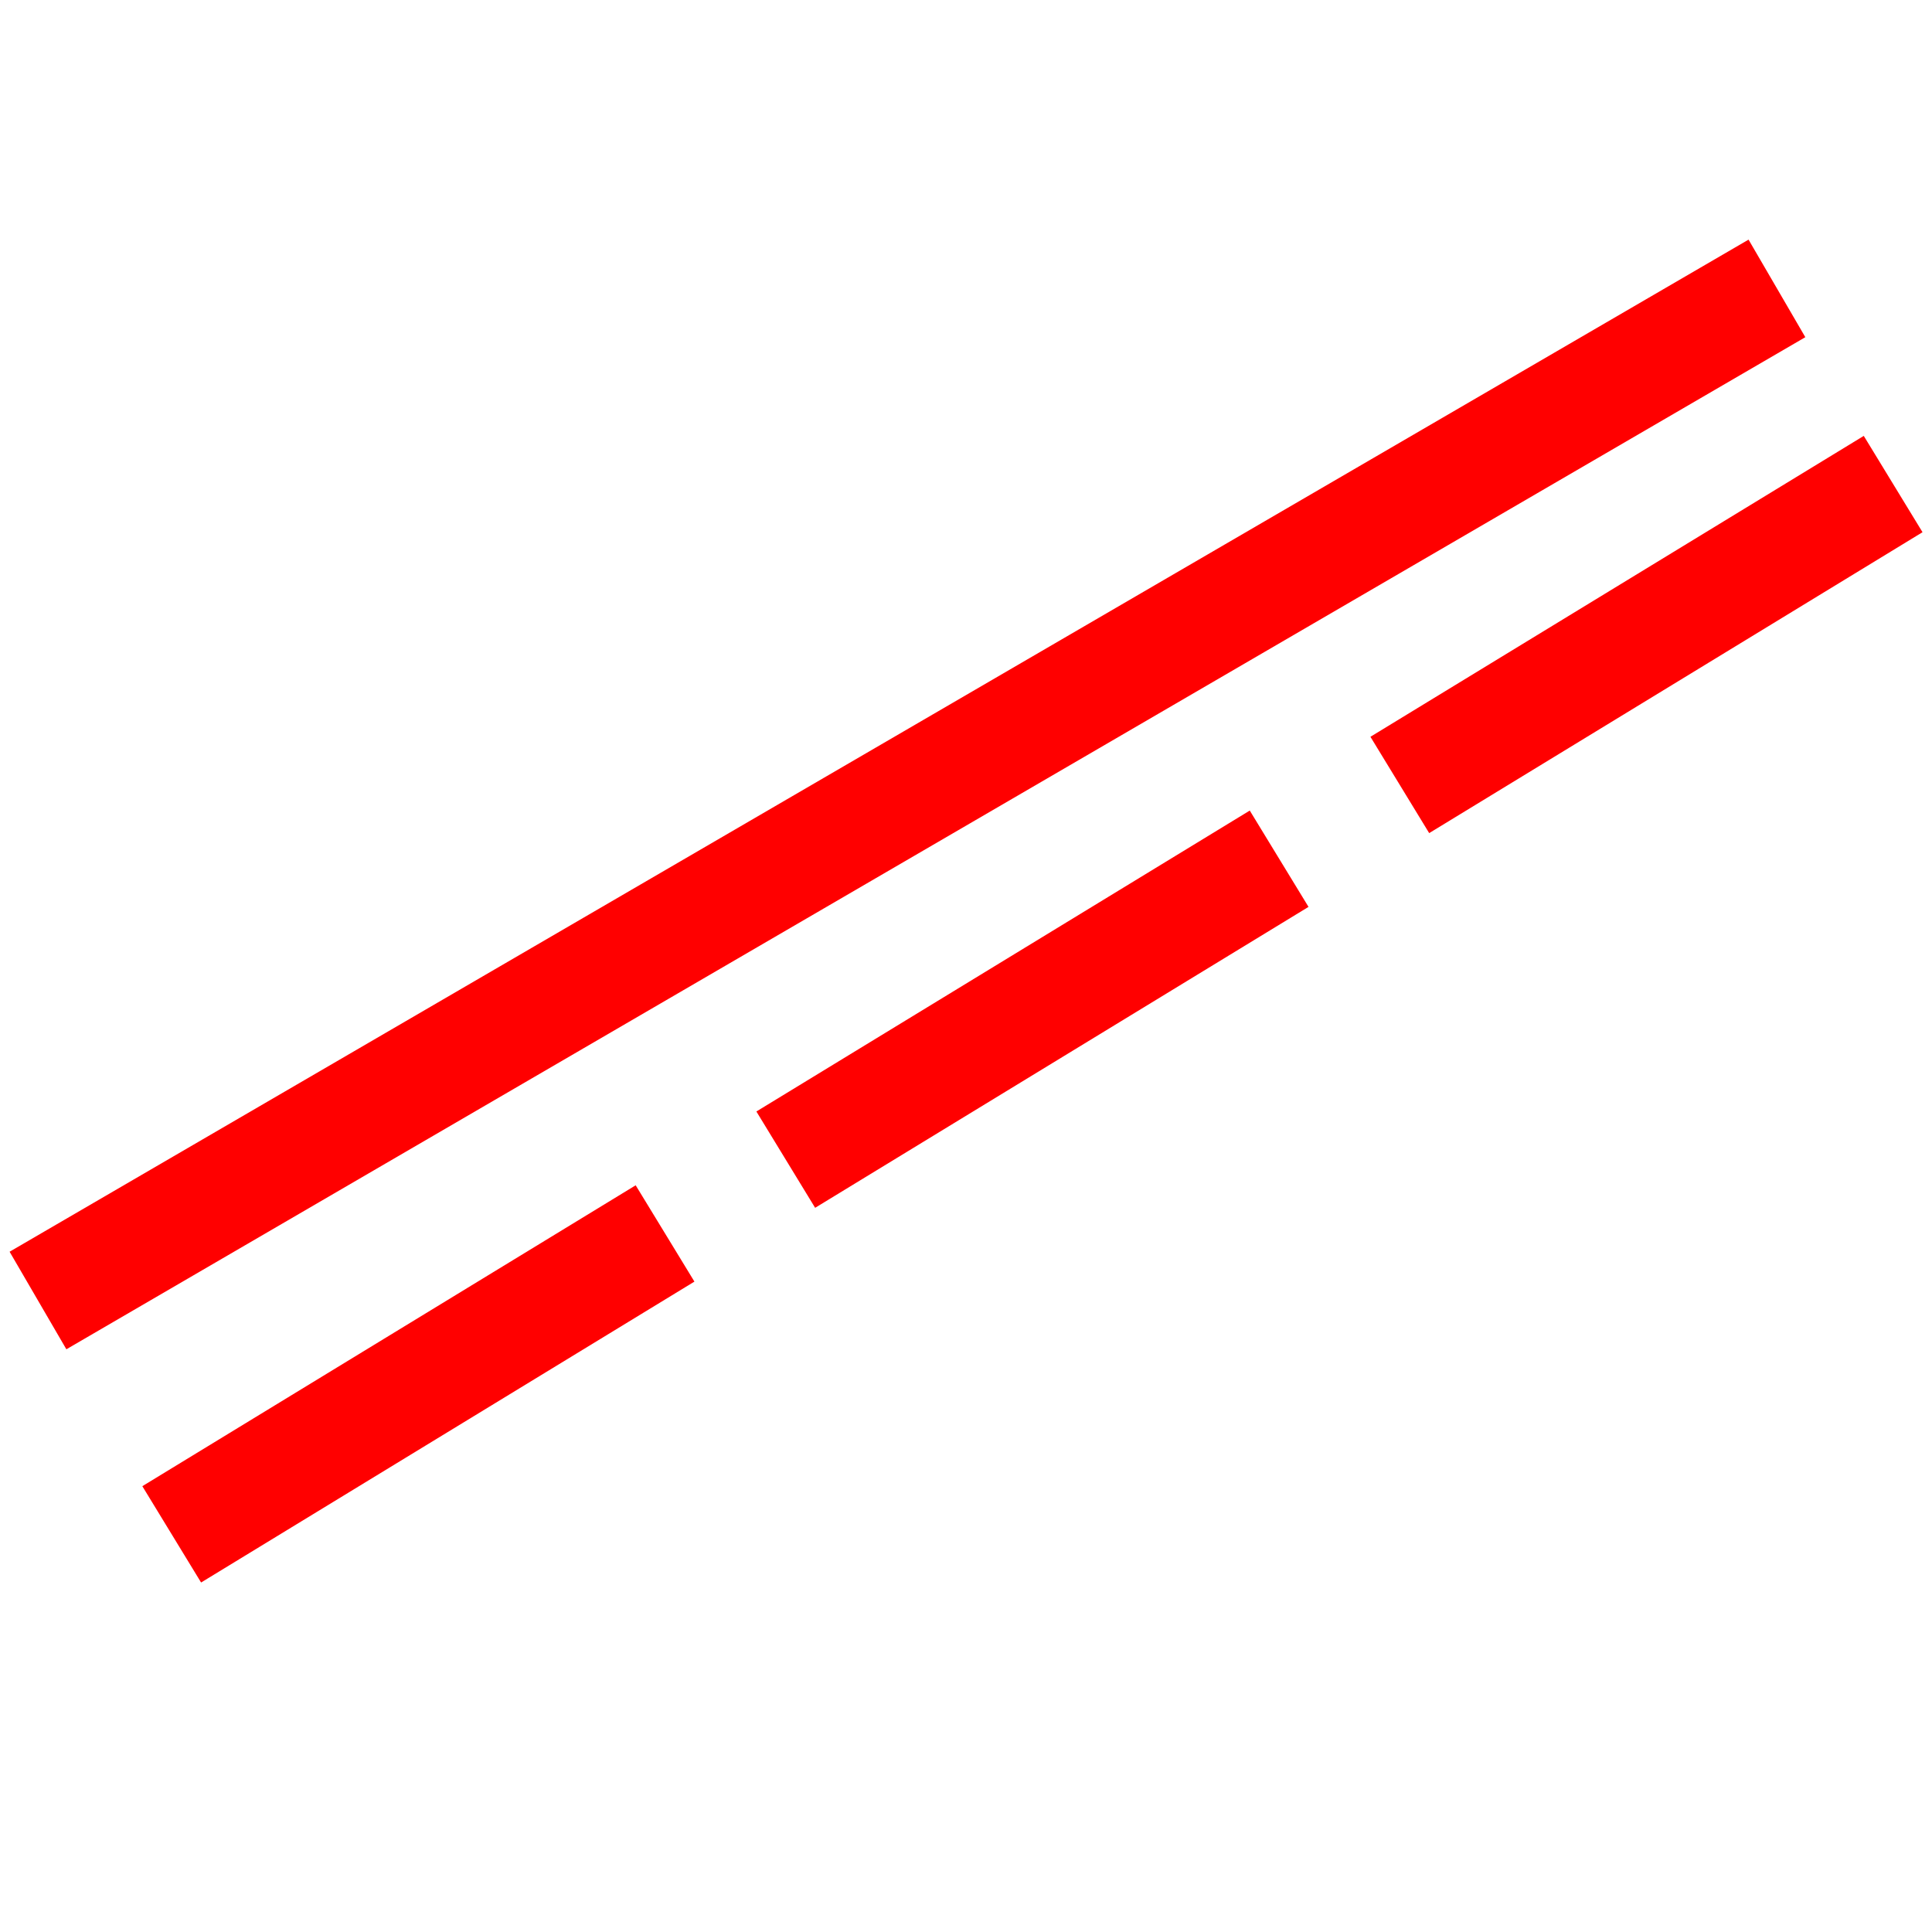 <svg id="图层_1" data-name="图层 1" xmlns="http://www.w3.org/2000/svg" viewBox="0 0 400 400"><defs><style>.cls-1{fill:red;}</style></defs><rect class="cls-1" x="-20.41" y="152.81" width="416.57" height="23.37" transform="translate(-57.24 116.82) rotate(-30.2)"/><rect class="cls-1" x="26.79" y="274.85" width="119.64" height="23.36" transform="translate(-136.52 87) rotate(-31.38)"/><rect class="cls-1" x="153.93" y="197.28" width="119.65" height="23.36" transform="translate(-77.54 141.85) rotate(-31.38)"/><rect class="cls-1" x="281.07" y="119.71" width="119.64" height="23.36" transform="translate(-18.56 196.7) rotate(-31.38)"/></svg>